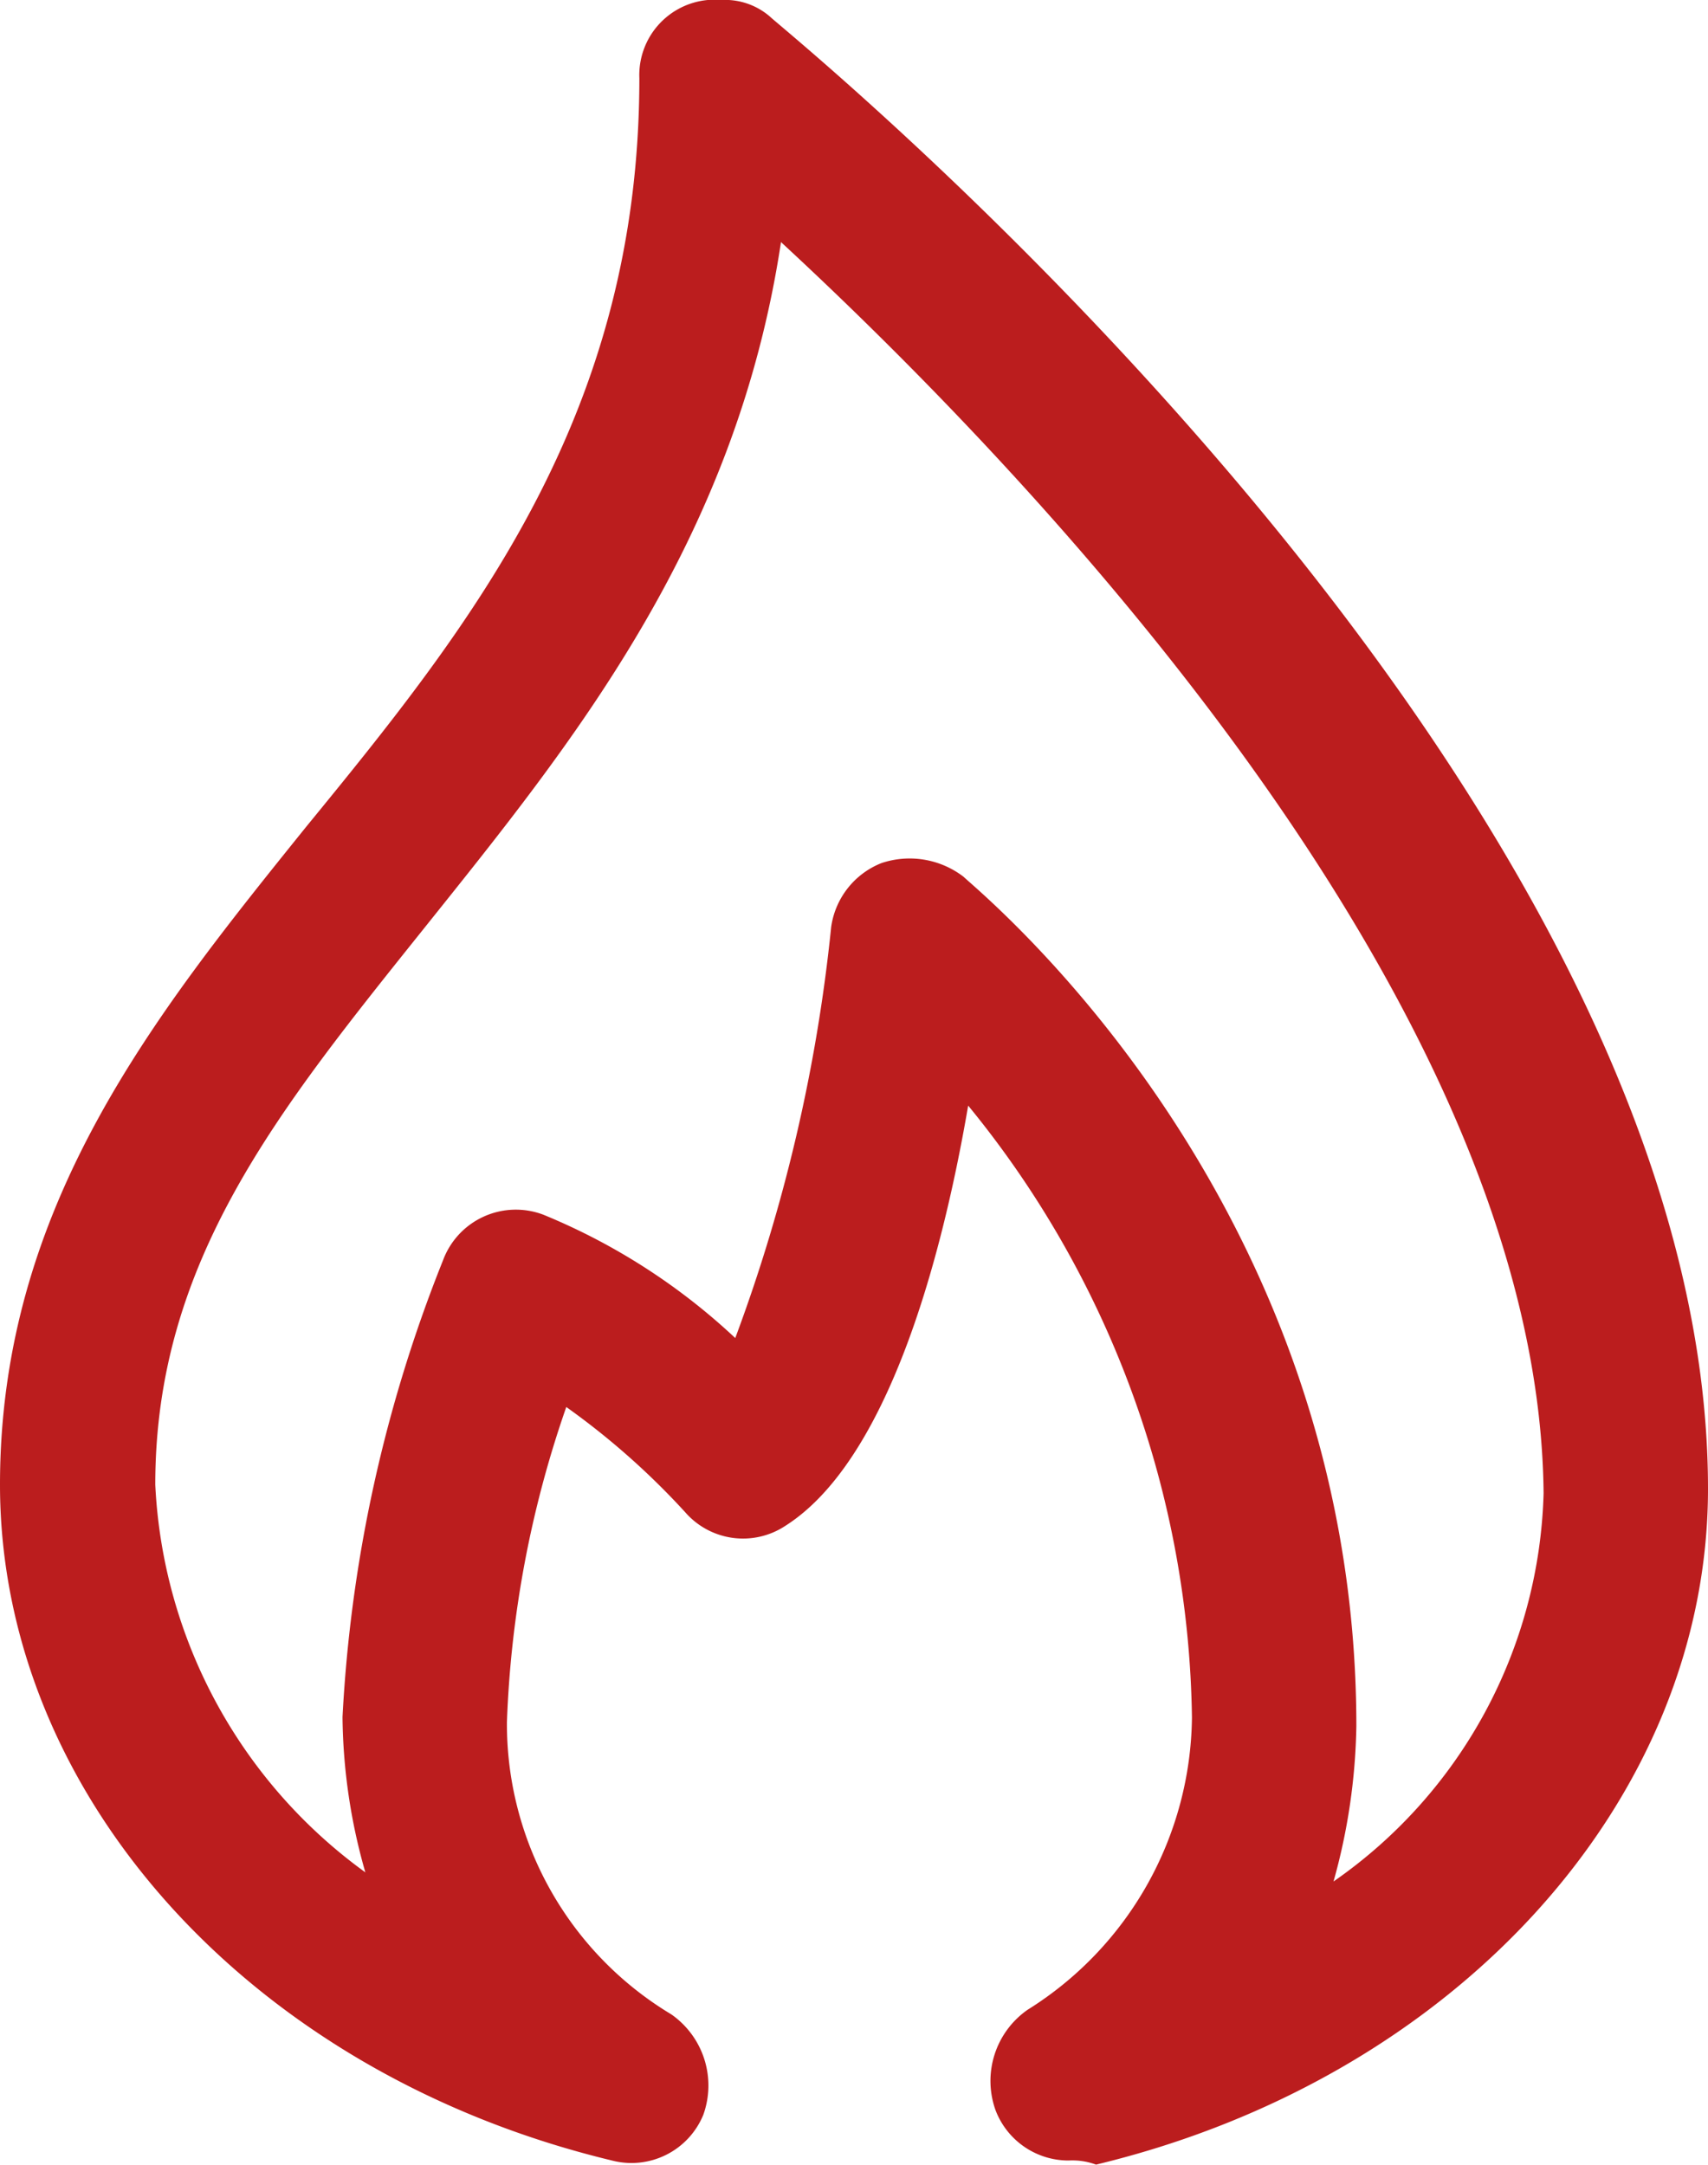 <?xml version="1.0" encoding="UTF-8"?> <svg xmlns="http://www.w3.org/2000/svg" viewBox="0 0 37.4 47.41"><defs><style>.cls-1{fill:#bb1d1e;}</style></defs><g id="Layer_2" data-name="Layer 2"><g id="Layer_1-2" data-name="Layer 1"><path class="cls-1" d="M23.4,47.31a1.71,1.71,0,0,1-1.6-1.1,1.9,1.9,0,0,1,.7-2.2,7.64,7.64,0,0,0,3.6-6.4,21.6,21.6,0,0,0-4.9-13.4c-.6,3.5-1.8,7.8-4,9.2a1.68,1.68,0,0,1-2.2-.3,16.44,16.44,0,0,0-2.6-2.3,23.52,23.52,0,0,0-1.3,6.9,7.42,7.42,0,0,0,3.6,6.4,1.9,1.9,0,0,1,.7,2.2,1.7,1.7,0,0,1-2,1C5.5,45.41,0,39.31,0,32.51c0-6.1,3.4-10.3,6.7-14.4,3.6-4.4,7.3-9,7.3-16.4A1.65,1.65,0,0,1,15.8,0a1.5,1.5,0,0,1,1.1.4c.8.7,20.5,16.8,20.5,32.2,0,6.8-5.5,12.9-13.4,14.8A1.49,1.49,0,0,0,23.4,47.31Zm-6.3-42c-1,6.6-4.6,11-7.8,15s-5.9,7.3-5.9,12.2A11.14,11.14,0,0,0,8,41a12.7,12.7,0,0,1-.5-3.4,31.24,31.24,0,0,1,2.2-10,1.7,1.7,0,0,1,2.2-1,13.79,13.79,0,0,1,4.2,2.7,36.25,36.25,0,0,0,2.1-9,1.77,1.77,0,0,1,1.1-1.4,1.94,1.94,0,0,1,1.8.3c.3.3,8.6,7,8.6,18.6a13.32,13.32,0,0,1-.5,3.4,10.7,10.7,0,0,0,4.6-8.5c-.1-10.8-11.4-22.5-16.7-27.4Z"></path></g></g></svg> 